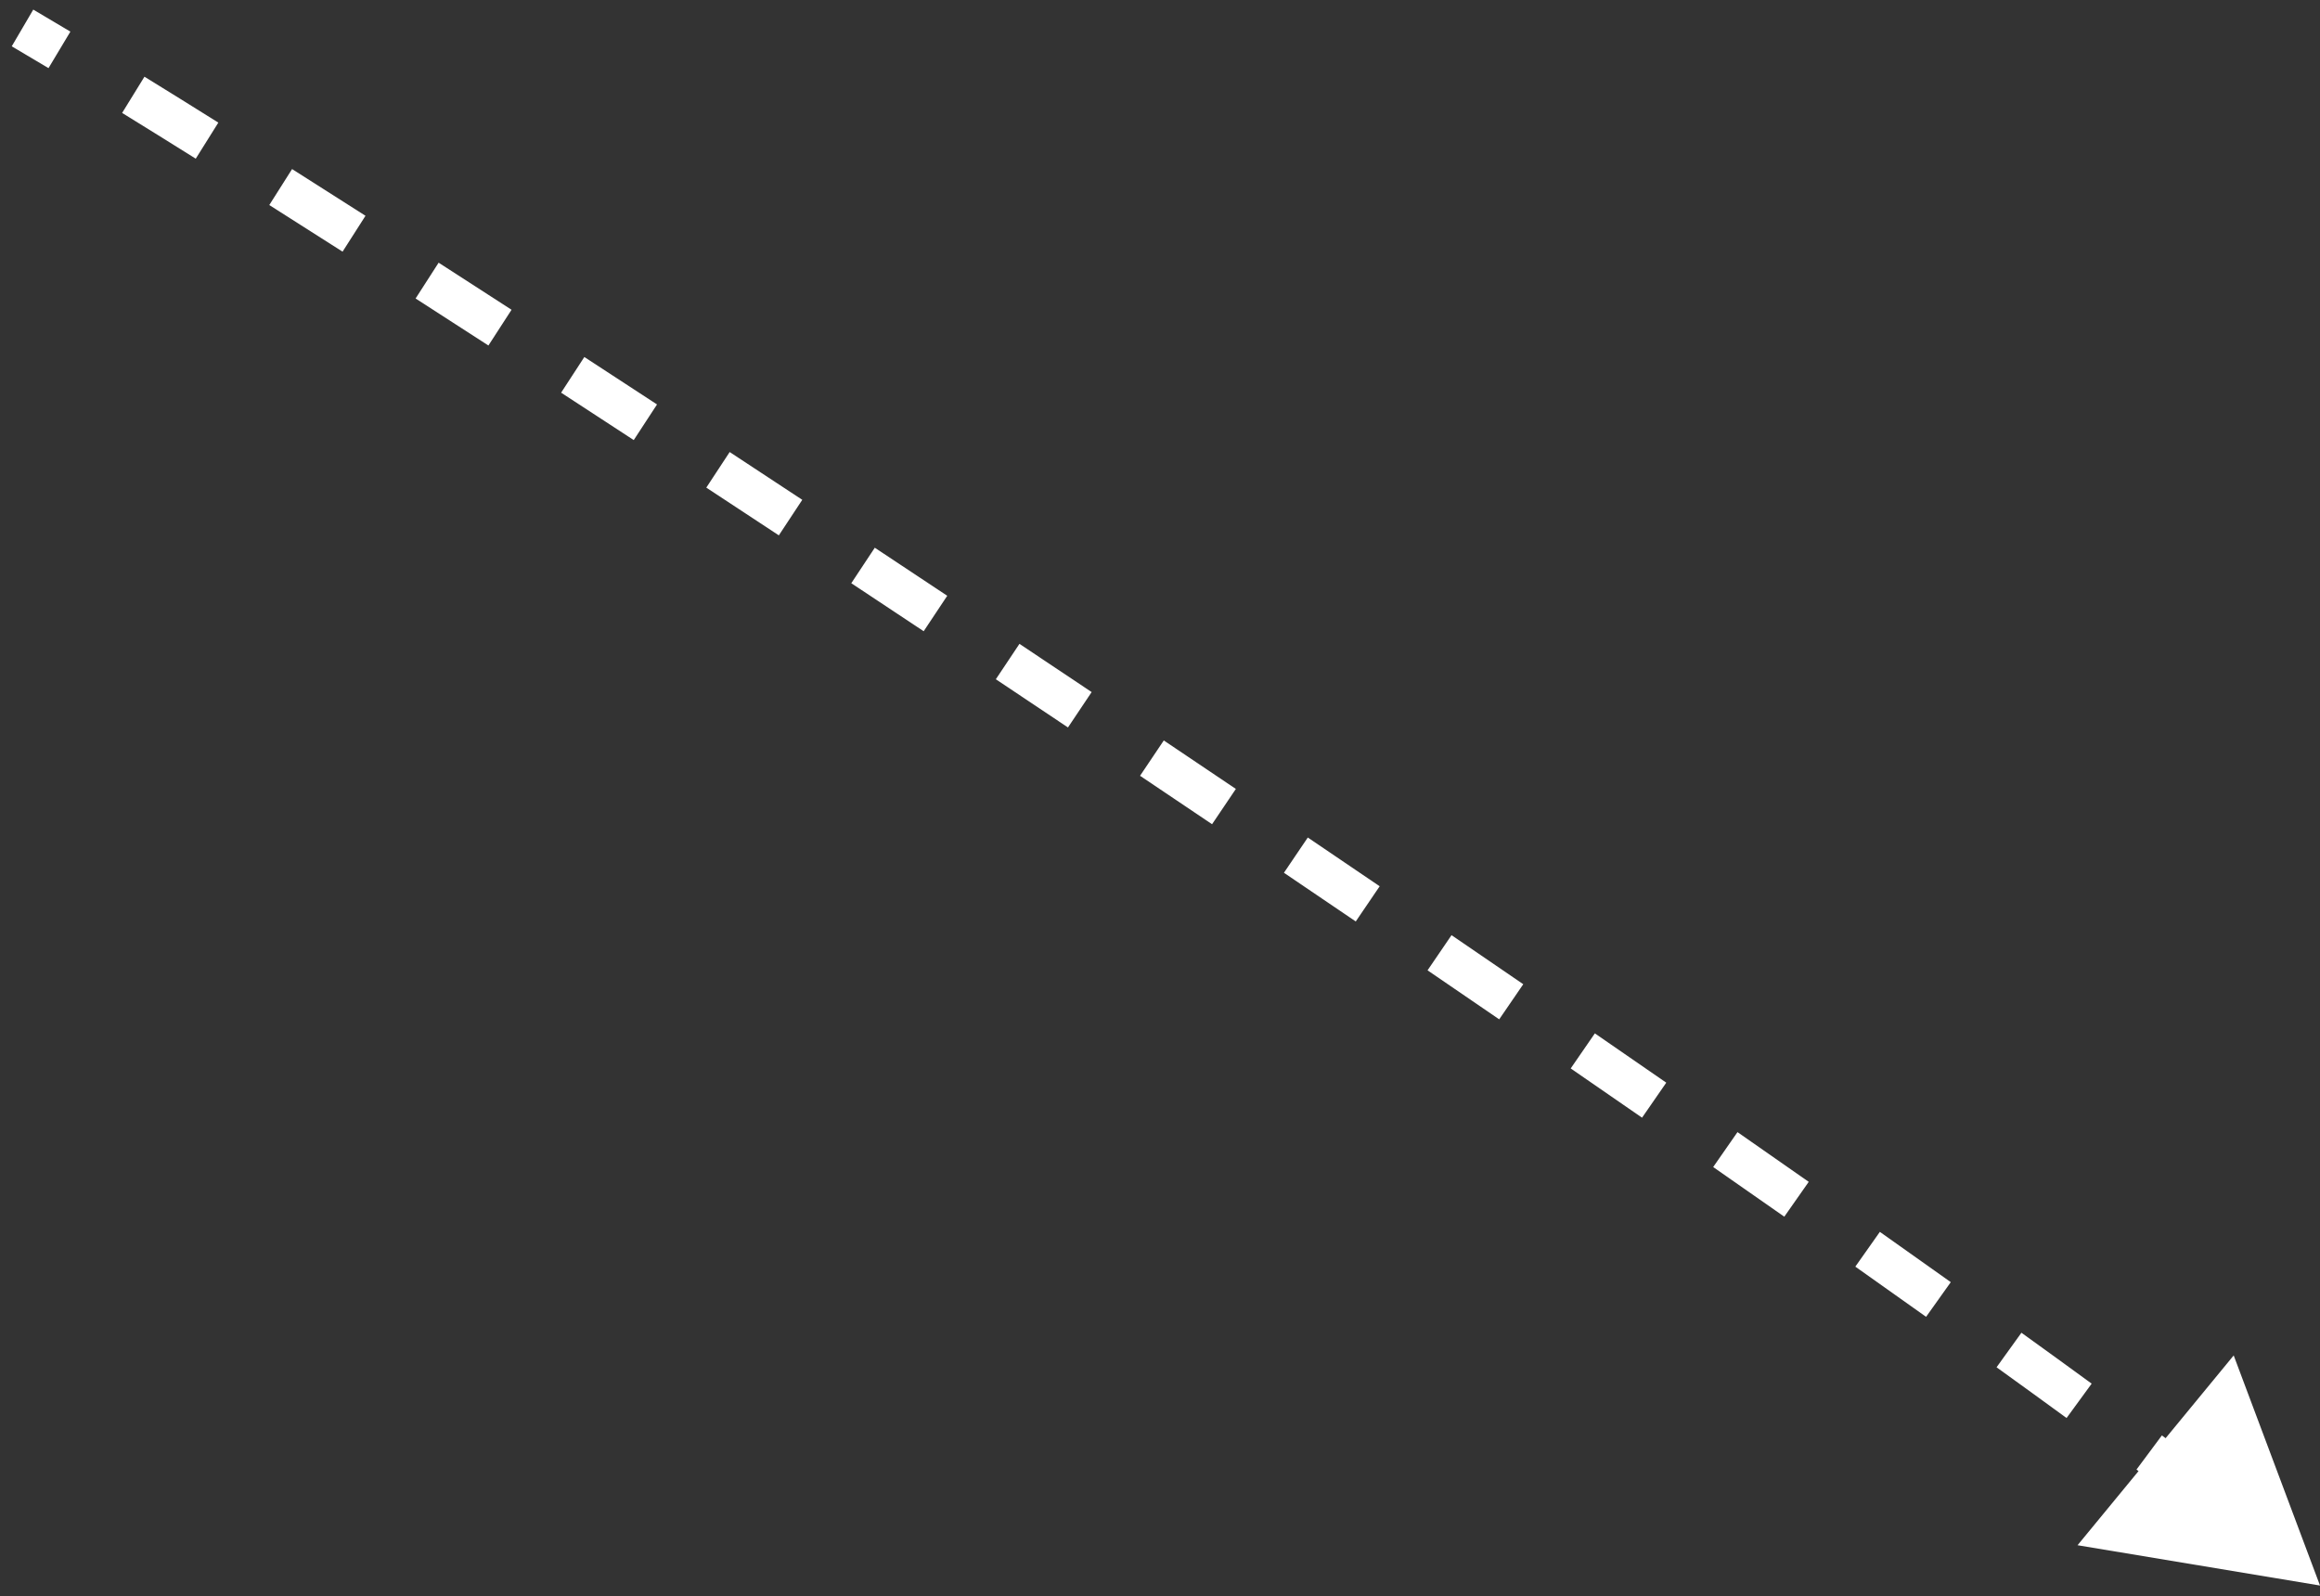 <?xml version="1.0" encoding="UTF-8"?> <svg xmlns="http://www.w3.org/2000/svg" width="109" height="75" viewBox="0 0 109 75" fill="none"><rect x="0" y="0" width="109" height="75" fill="#333333" stroke="none"/><path d="M109 74.5L97.609 72.606L104.945 63.688L109 74.5ZM1.563 0.451C2.107 0.77 2.689 1.115 3.307 1.486L2.279 3.201C1.666 2.833 1.089 2.491 0.552 2.176L1.563 0.451ZM6.787 3.604C7.876 4.274 9.035 4.995 10.258 5.761L9.197 7.456C7.977 6.692 6.822 5.974 5.738 5.306L6.787 3.604ZM13.723 7.944C14.834 8.648 15.985 9.381 17.172 10.139L16.095 11.825C14.91 11.067 13.761 10.336 12.652 9.634L13.723 7.944ZM20.608 12.343C21.725 13.062 22.869 13.8 24.034 14.555L22.947 16.234C21.783 15.48 20.641 14.743 19.526 14.025L20.608 12.343ZM27.454 16.775C28.576 17.506 29.715 18.249 30.869 19.004L29.775 20.678C28.622 19.924 27.483 19.181 26.363 18.451L27.454 16.775ZM34.282 21.24C35.408 21.98 36.545 22.729 37.693 23.485L36.592 25.155C35.445 24.399 34.309 23.651 33.184 22.912L34.282 21.24ZM41.1 25.736C42.228 26.483 43.364 27.236 44.504 27.994L43.397 29.66C42.258 28.903 41.123 28.15 39.996 27.404L41.1 25.736ZM47.897 30.253C49.025 31.005 50.156 31.76 51.289 32.519L50.176 34.181C49.044 33.423 47.914 32.668 46.787 31.916L47.897 30.253ZM54.678 34.792C55.808 35.55 56.937 36.31 58.064 37.07L56.946 38.728C55.82 37.969 54.691 37.21 53.563 36.452L54.678 34.792ZM61.444 39.353C62.574 40.117 63.7 40.881 64.821 41.643L63.697 43.297C62.577 42.536 61.452 41.773 60.323 41.009L61.444 39.353ZM68.197 43.941C69.328 44.713 70.452 45.482 71.567 46.246L70.437 47.896C69.323 47.132 68.2 46.365 67.07 45.593L68.197 43.941ZM74.931 48.556C76.061 49.335 77.181 50.107 78.286 50.872L77.148 52.517C76.044 51.753 74.926 50.981 73.796 50.203L74.931 48.556ZM81.632 53.195C82.766 53.984 83.882 54.763 84.979 55.532L83.831 57.169C82.736 56.403 81.622 55.624 80.49 54.836L81.632 53.195ZM88.321 57.882C89.459 58.686 90.571 59.474 91.653 60.245L90.493 61.874C89.413 61.105 88.304 60.318 87.168 59.516L88.321 57.882ZM94.972 62.622C96.114 63.444 97.216 64.242 98.272 65.014L97.093 66.629C96.04 65.86 94.942 65.065 93.804 64.245L94.972 62.622ZM101.572 67.446C102.744 68.318 103.841 69.145 104.856 69.922L103.64 71.51C102.634 70.74 101.544 69.918 100.378 69.05L101.572 67.446ZM109 74.5L97.609 72.606L104.945 63.688L109 74.5ZM1.563 0.451C2.107 0.77 2.689 1.115 3.307 1.486L2.279 3.201C1.666 2.833 1.089 2.491 0.552 2.176L1.563 0.451ZM6.787 3.604C7.876 4.274 9.035 4.995 10.258 5.761L9.197 7.456C7.977 6.692 6.822 5.974 5.738 5.306L6.787 3.604ZM13.723 7.944C14.834 8.648 15.985 9.381 17.172 10.139L16.095 11.825C14.91 11.067 13.761 10.336 12.652 9.634L13.723 7.944ZM20.608 12.343C21.725 13.062 22.869 13.8 24.034 14.555L22.947 16.234C21.783 15.48 20.641 14.743 19.526 14.025L20.608 12.343ZM27.454 16.775C28.576 17.506 29.715 18.249 30.869 19.004L29.775 20.678C28.622 19.924 27.483 19.181 26.363 18.451L27.454 16.775ZM34.282 21.24C35.408 21.98 36.545 22.729 37.693 23.485L36.592 25.155C35.445 24.399 34.309 23.651 33.184 22.912L34.282 21.24ZM41.1 25.736C42.228 26.483 43.364 27.236 44.504 27.994L43.397 29.66C42.258 28.903 41.123 28.15 39.996 27.404L41.1 25.736ZM47.897 30.253C49.025 31.005 50.156 31.76 51.289 32.519L50.176 34.181C49.044 33.423 47.914 32.668 46.787 31.916L47.897 30.253ZM54.678 34.792C55.808 35.55 56.937 36.31 58.064 37.07L56.946 38.728C55.82 37.969 54.691 37.21 53.563 36.452L54.678 34.792ZM61.444 39.353C62.574 40.117 63.7 40.881 64.821 41.643L63.697 43.297C62.577 42.536 61.452 41.773 60.323 41.009L61.444 39.353ZM68.197 43.941C69.328 44.713 70.452 45.482 71.567 46.246L70.437 47.896C69.323 47.132 68.2 46.365 67.07 45.593L68.197 43.941ZM74.931 48.556C76.061 49.335 77.181 50.107 78.286 50.872L77.148 52.517C76.044 51.753 74.926 50.981 73.796 50.203L74.931 48.556ZM81.632 53.195C82.766 53.984 83.882 54.763 84.979 55.532L83.831 57.169C82.736 56.403 81.622 55.624 80.49 54.836L81.632 53.195ZM88.321 57.882C89.459 58.686 90.571 59.474 91.653 60.245L90.493 61.874C89.413 61.105 88.304 60.318 87.168 59.516L88.321 57.882ZM94.972 62.622C96.114 63.444 97.216 64.242 98.272 65.014L97.093 66.629C96.04 65.86 94.942 65.065 93.804 64.245L94.972 62.622ZM101.572 67.446C102.744 68.318 103.841 69.145 104.856 69.922L103.64 71.51C102.634 70.74 101.544 69.918 100.378 69.05L101.572 67.446Z" fill="white"></path></svg> 